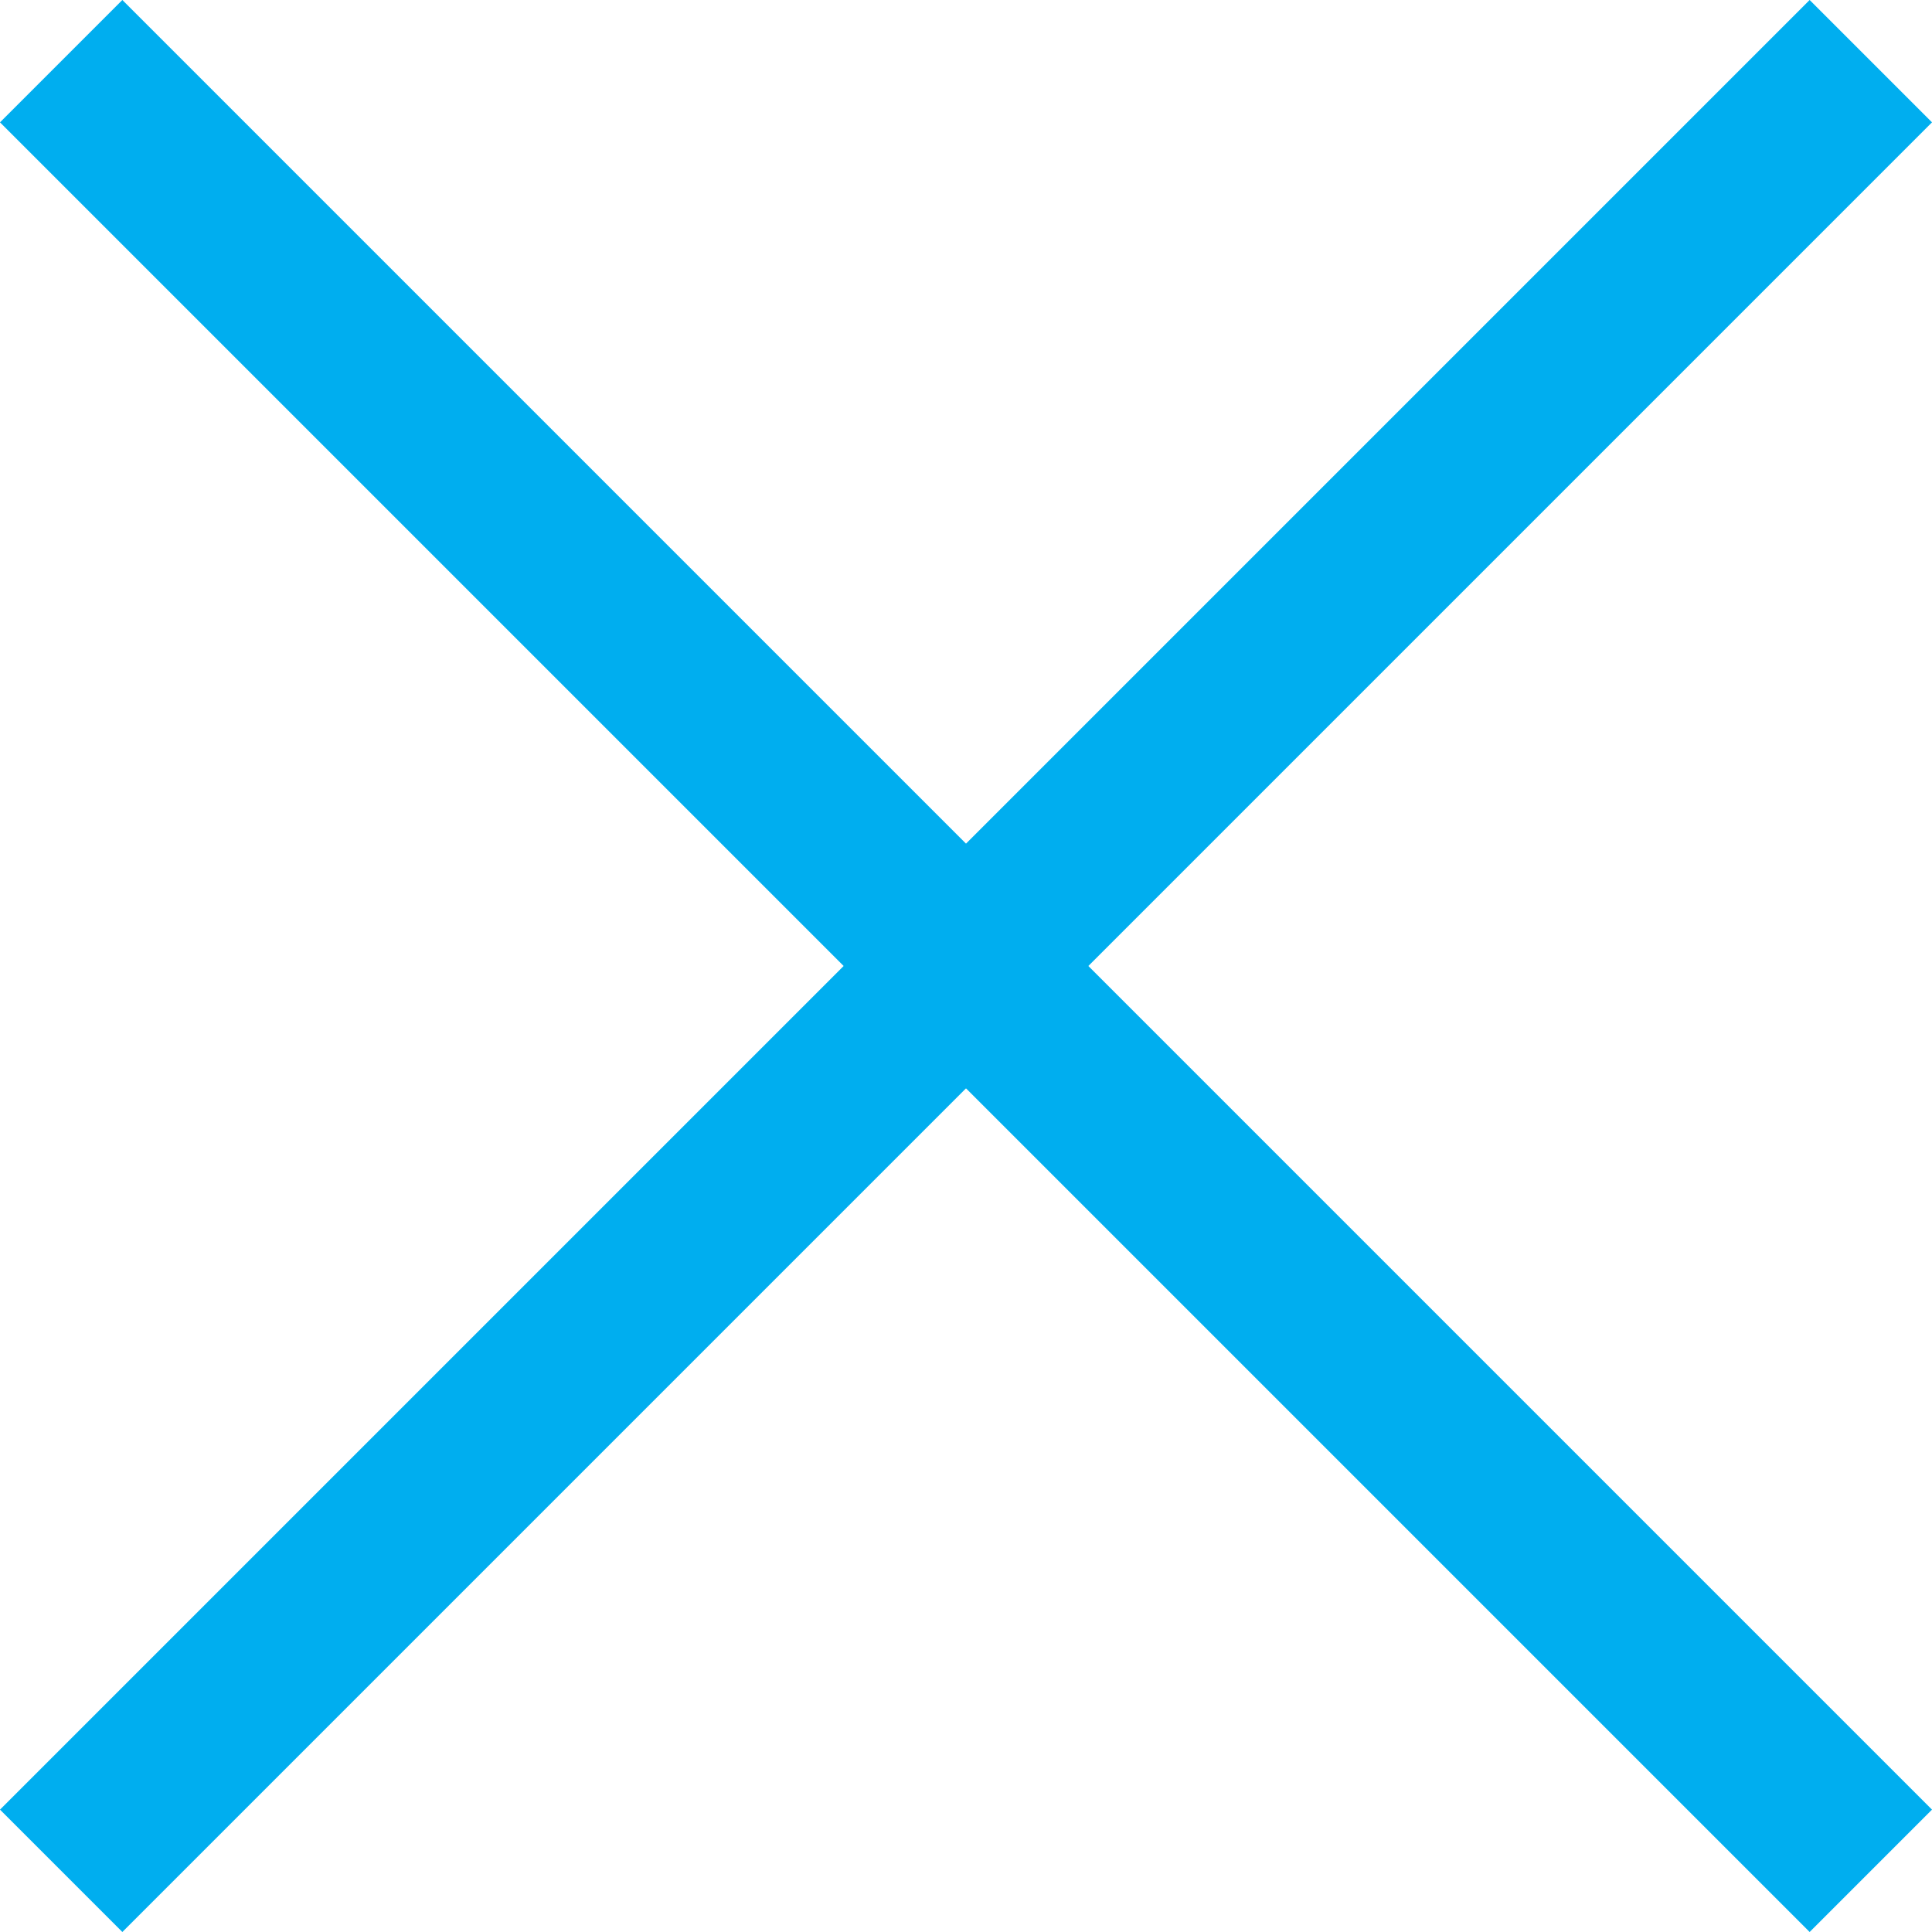 <svg enable-background="new 0 0 30 30" viewBox="0 0 30 30" xmlns="http://www.w3.org/2000/svg"><path d="m30 1.9-1.9-1.9-13.1 13.1-13.1-13.1-1.9 1.9 13.1 13.1-13.1 13.1 1.9 1.9 13.1-13.1 13.1 13.1 1.9-1.9-13.1-13.1z" fill="#00aeef"/></svg>